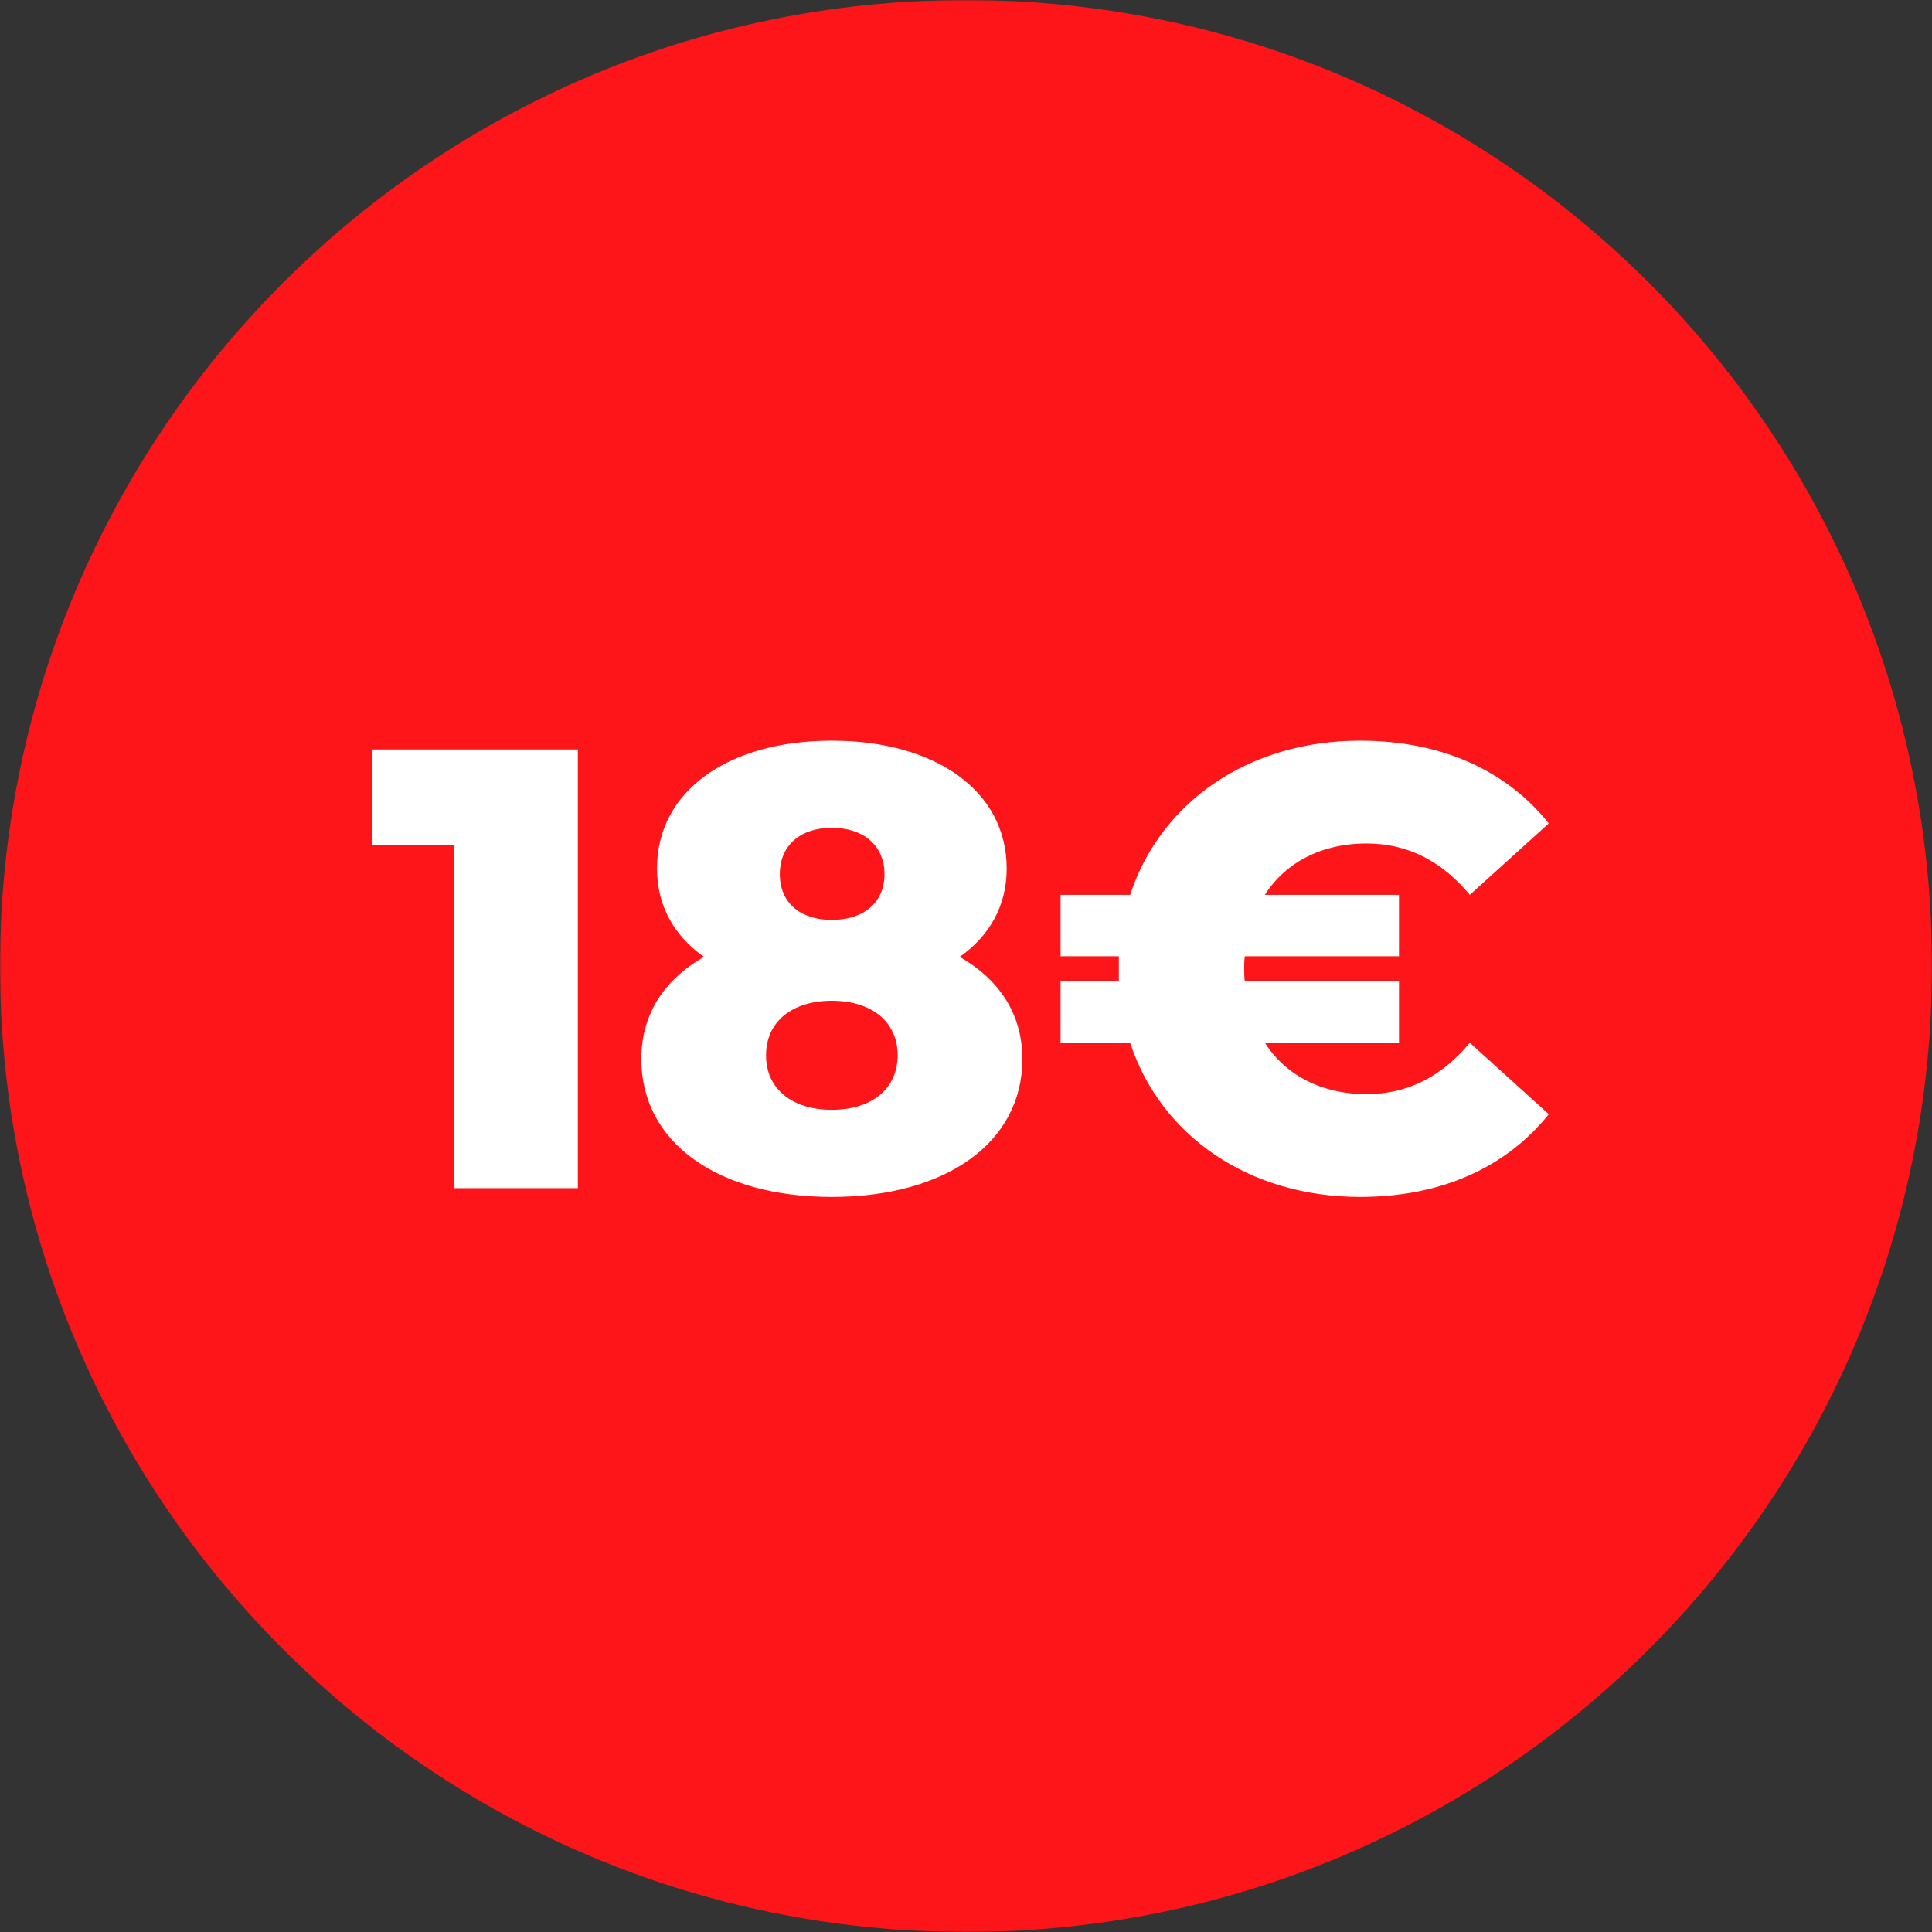 <svg xmlns="http://www.w3.org/2000/svg" width="692" height="692" viewBox="0 0 692 692" fill="none"><rect x="0" y="0" width="692" height="692" fill="#333333" stroke="none"/><g clip-path="url(#clip0_2052_2)"><mask id="mask0_2052_2" style="mask-type:luminance" maskUnits="userSpaceOnUse" x="0" y="0" width="692" height="692"><path d="M692 0H0V692H692V0Z" fill="white"></path></mask><g mask="url(#mask0_2052_2)"><path d="M346 692C537.09 692 692 537.09 692 346C692 154.91 537.09 0 346 0C154.91 0 0 154.91 0 346C0 537.09 154.91 692 346 692Z" fill="#FE1519"></path></g><path d="M133.347 268.437H206.975V425.57H162.529V302.782H133.347V268.437ZM343.742 342.738C357.884 350.82 366.189 363.166 366.189 379.328C366.189 409.408 338.579 428.713 297.949 428.713C257.319 428.713 229.708 409.408 229.708 379.328C229.708 363.166 238.014 350.82 252.156 342.738C241.605 335.331 235.32 324.556 235.32 311.087C235.32 283.252 260.91 265.294 297.949 265.294C334.987 265.294 360.577 283.252 360.577 311.087C360.577 324.556 354.292 335.331 343.742 342.738ZM297.949 296.497C286.949 296.497 279.317 302.557 279.317 313.108C279.317 323.434 286.725 329.494 297.949 329.494C309.173 329.494 316.805 323.434 316.805 313.108C316.805 302.557 308.948 296.497 297.949 296.497ZM297.949 397.511C312.091 397.511 321.519 390.103 321.519 377.981C321.519 365.859 312.091 358.452 297.949 358.452C283.807 358.452 274.379 365.859 274.379 377.981C274.379 390.103 283.807 397.511 297.949 397.511ZM489.414 391.899C504.454 391.899 516.576 385.389 526.453 373.492L554.737 399.082C539.472 418.162 516.127 428.713 487.169 428.713C447.437 428.713 415.786 406.938 404.787 373.492H379.87V351.493H400.746V347.004C400.746 345.432 400.746 344.085 400.746 342.514H379.87V320.515H404.787C415.786 287.069 447.437 265.294 487.169 265.294C516.127 265.294 539.472 275.845 554.737 294.925L526.453 320.515C516.576 308.618 504.454 302.108 489.414 302.108C473.476 302.108 460.457 308.843 453.049 320.515H501.087V342.514H445.866C445.641 344.085 445.641 345.432 445.641 347.004C445.641 348.575 445.641 349.922 445.866 351.493H501.087V373.492H453.049C460.457 385.164 473.476 391.899 489.414 391.899Z" fill="white"></path></g><defs><clipPath id="clip0_2052_2"><rect width="692" height="692" fill="white"></rect></clipPath></defs></svg>